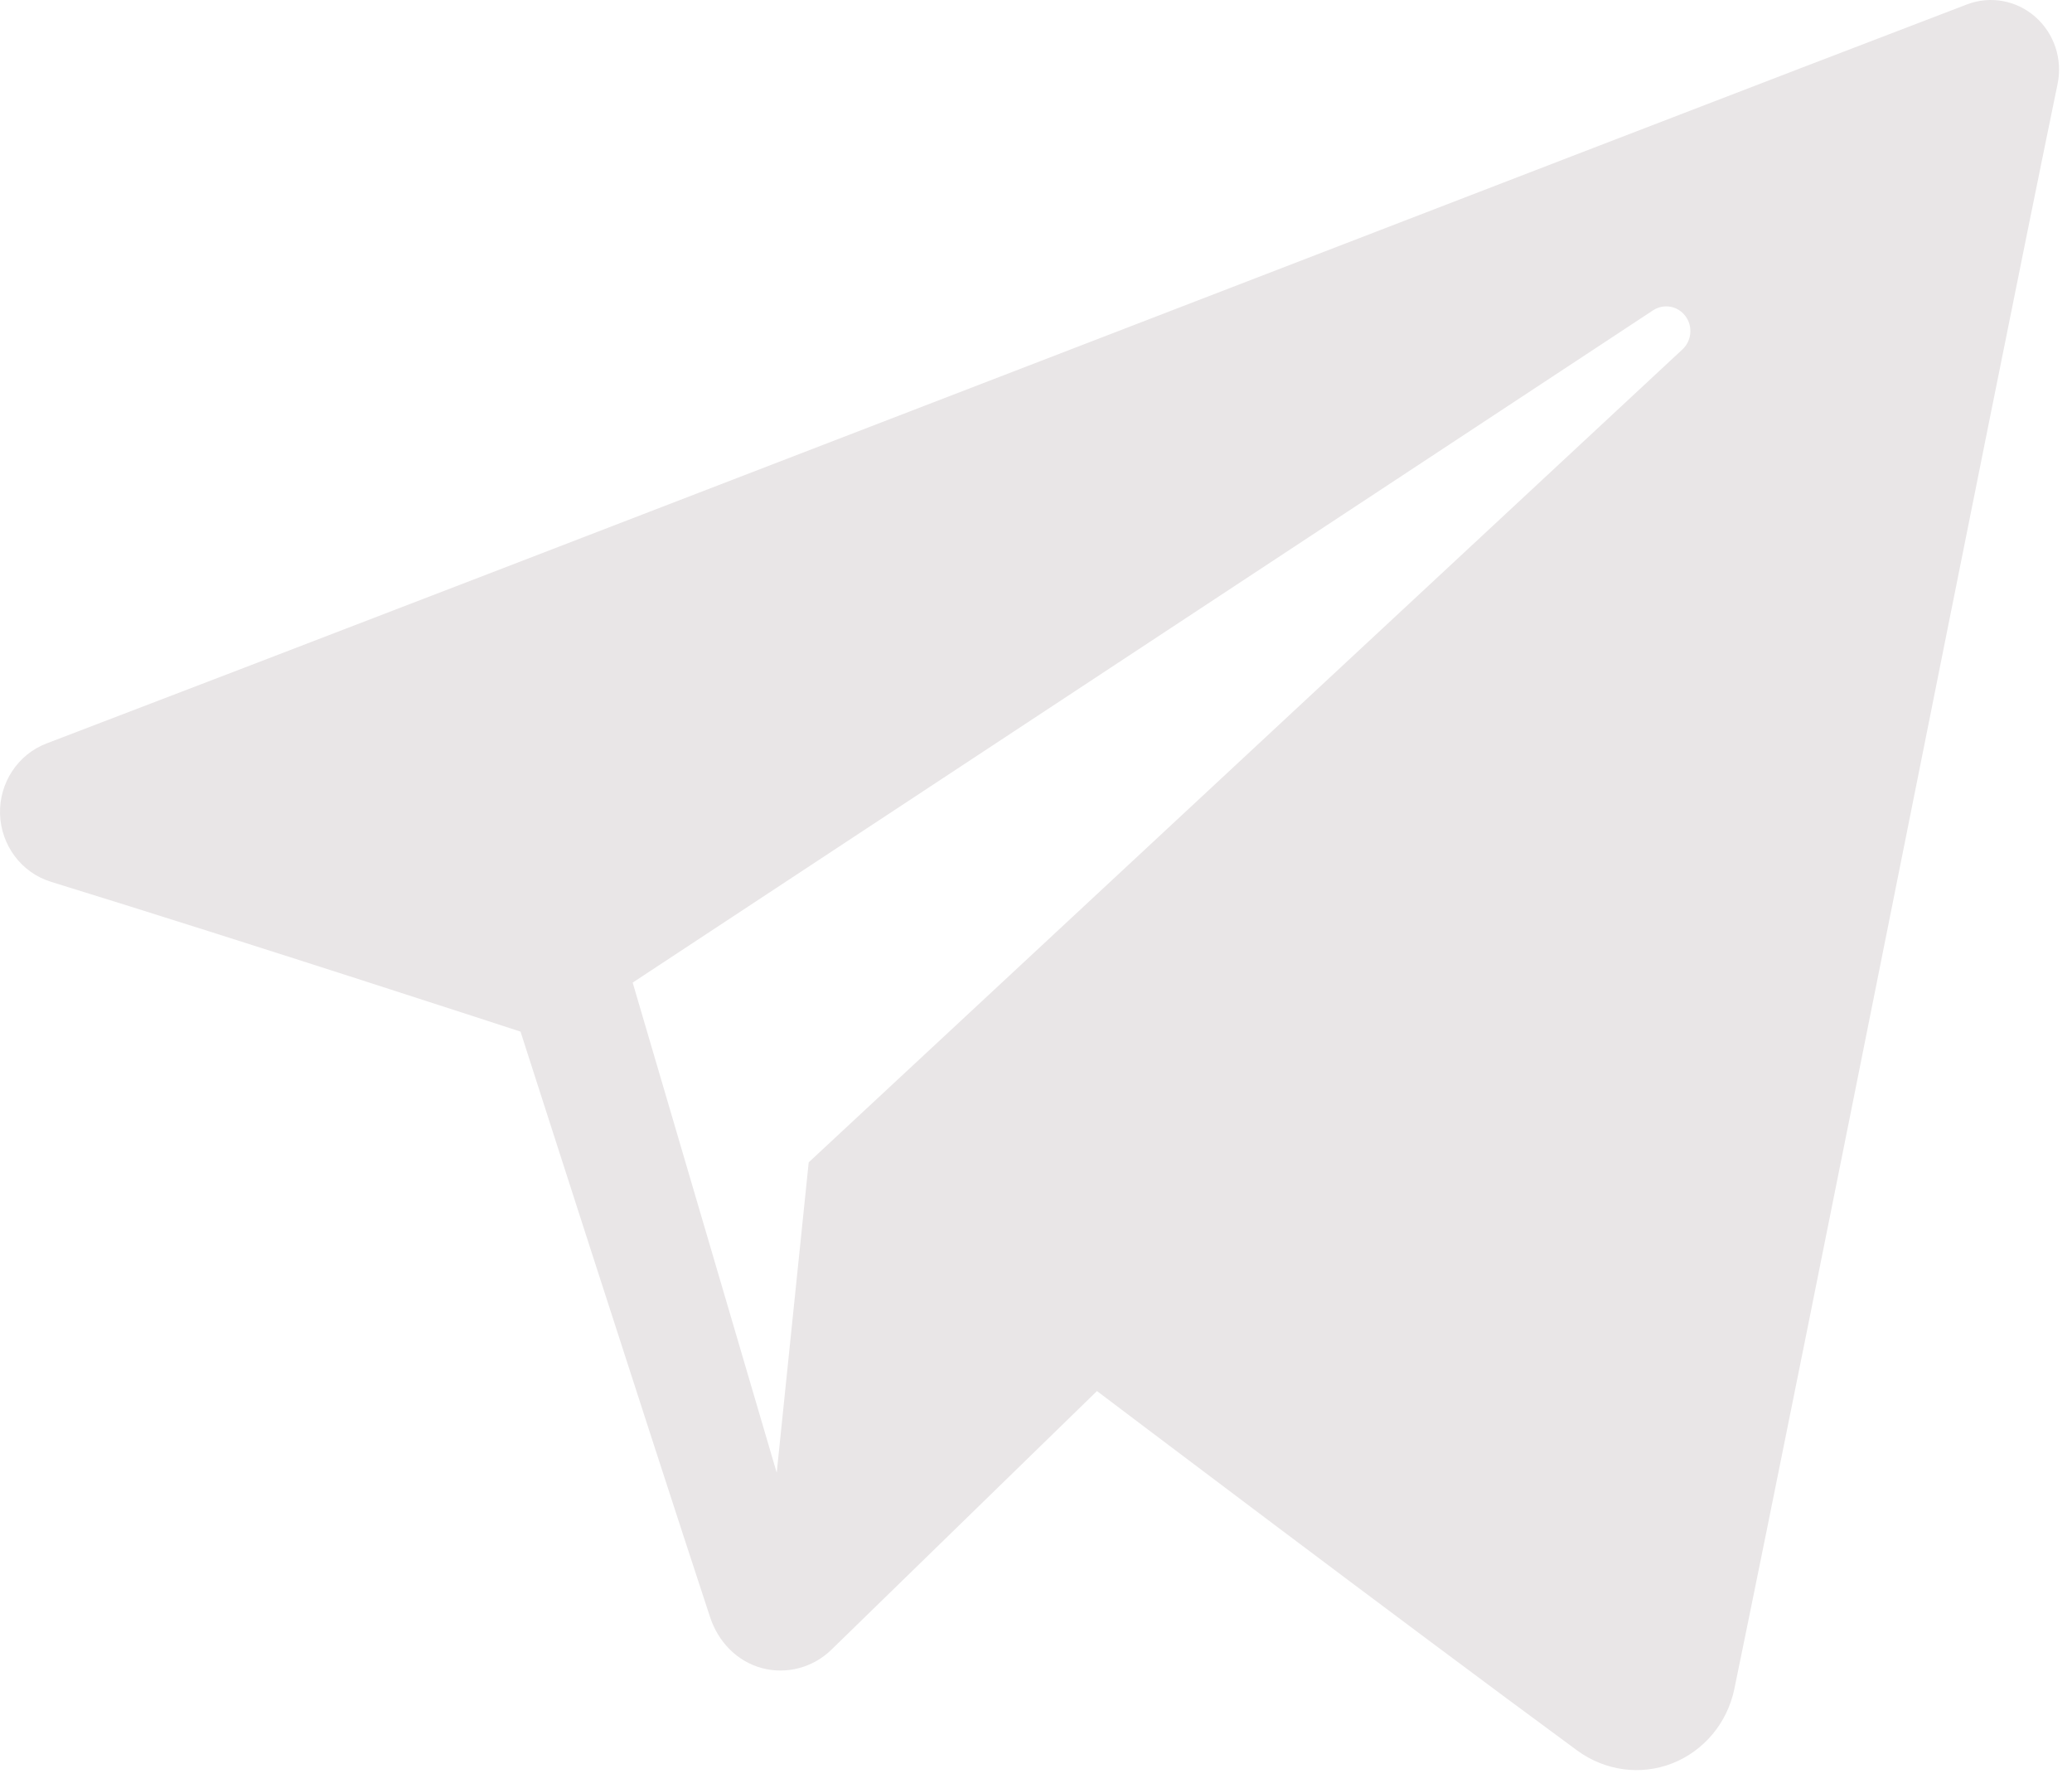 <?xml version="1.0" encoding="UTF-8"?> <svg xmlns="http://www.w3.org/2000/svg" width="175" height="151" viewBox="0 0 175 151" fill="none"><path fill-rule="evenodd" clip-rule="evenodd" d="M133.213 147.827C135.546 149.532 138.553 149.958 141.234 148.911C143.915 147.857 145.886 145.495 146.48 142.633C152.777 112.11 168.052 34.852 173.783 7.086C174.218 4.994 173.493 2.819 171.899 1.421C170.305 0.024 168.095 -0.38 166.124 0.375C135.742 11.974 42.175 48.185 3.93 62.782C1.503 63.709 -0.077 66.115 0.003 68.754C0.09 71.399 1.814 73.694 4.3 74.463C21.451 79.755 43.964 87.117 43.964 87.117C43.964 87.117 54.485 119.89 59.971 136.557C60.659 138.649 62.246 140.294 64.34 140.862C66.427 141.422 68.659 140.832 70.216 139.315C79.028 130.735 92.65 117.469 92.65 117.469C92.65 117.469 118.533 137.043 133.213 147.827ZM53.435 82.977L65.601 124.367L68.303 98.156C68.303 98.156 115.308 54.426 142.104 29.501C142.886 28.768 142.995 27.542 142.343 26.683C141.698 25.823 140.51 25.622 139.618 26.205C108.562 46.661 53.435 82.977 53.435 82.977Z" fill="#E9E6E7"></path></svg> 